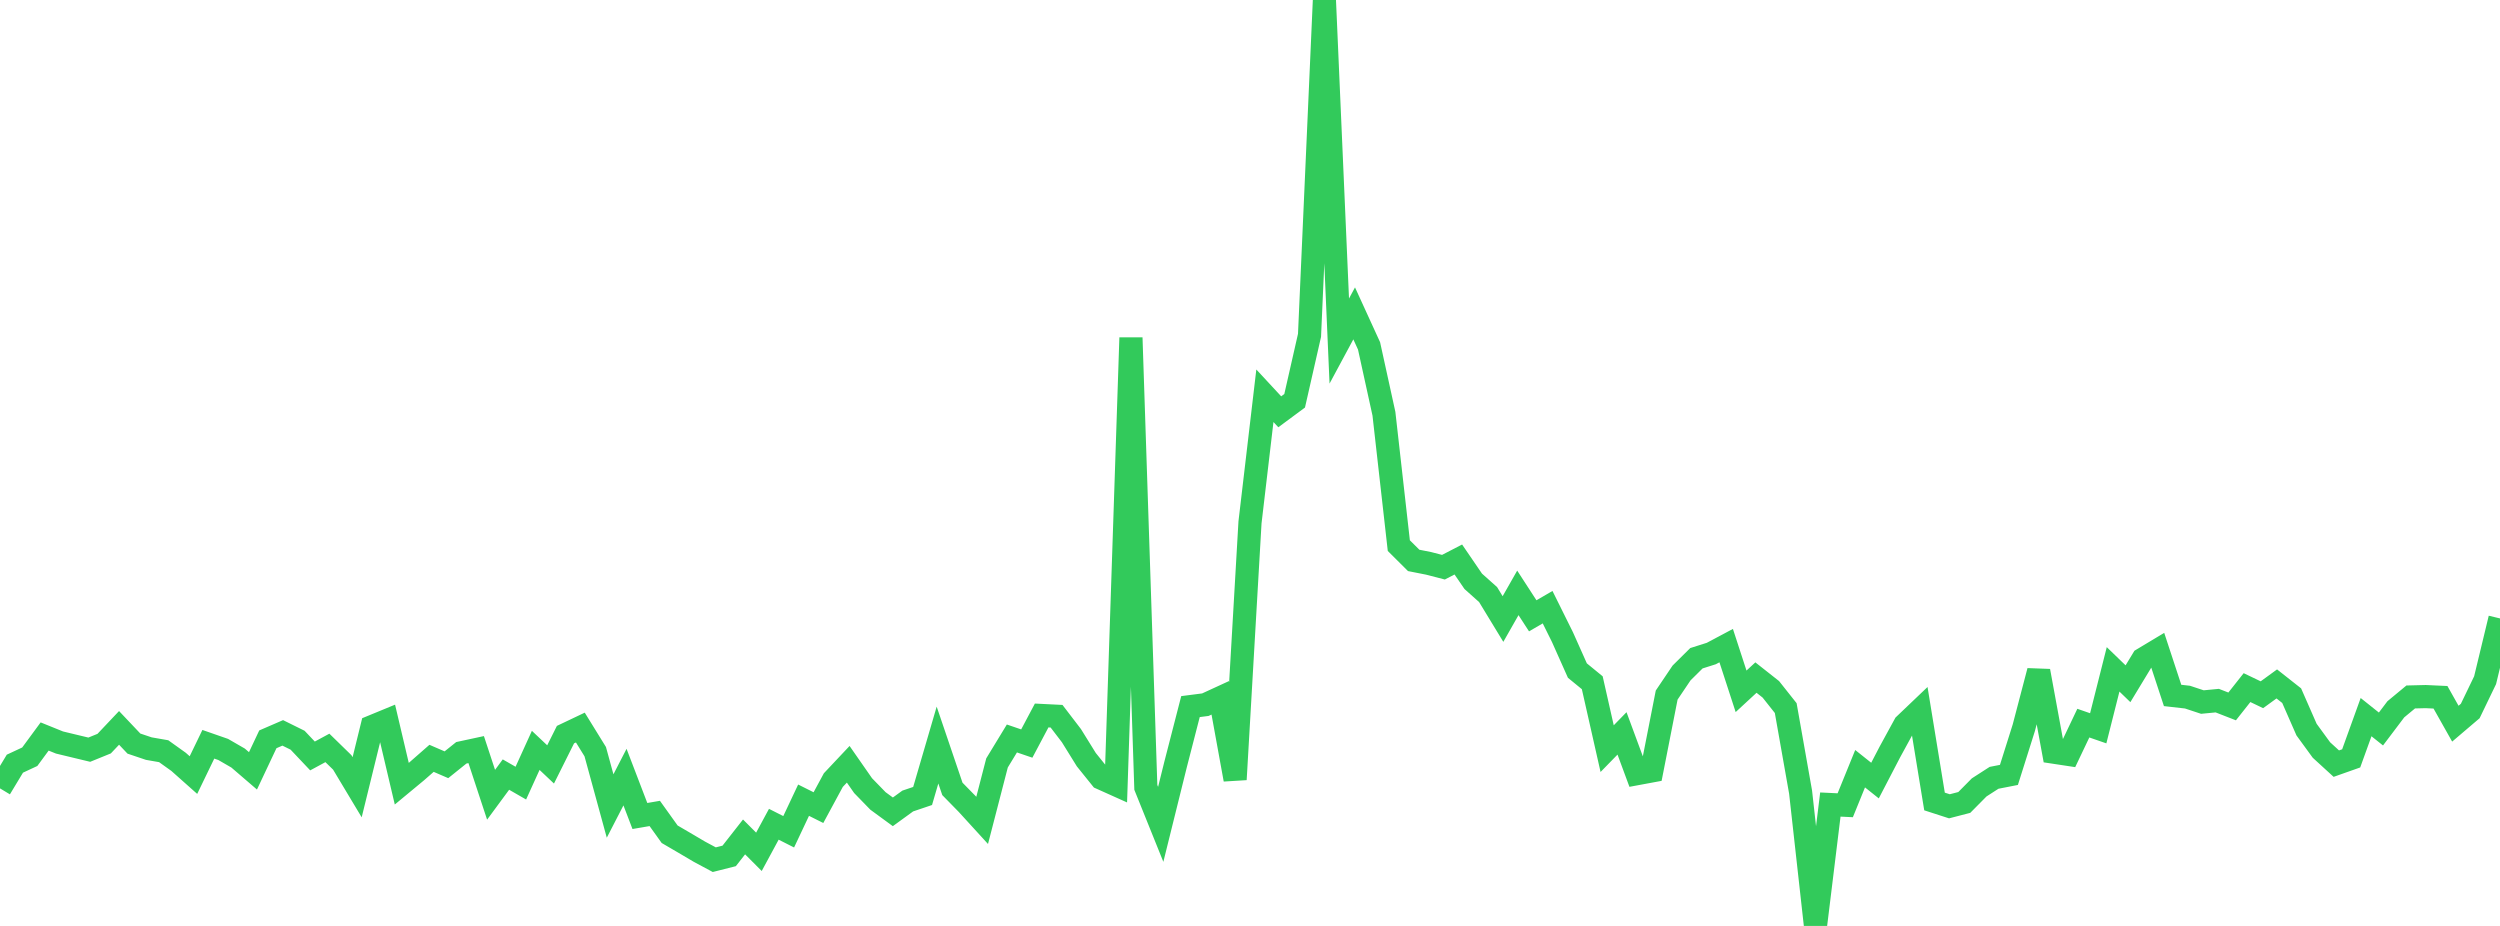 <?xml version="1.0" standalone="no"?>
<!DOCTYPE svg PUBLIC "-//W3C//DTD SVG 1.1//EN" "http://www.w3.org/Graphics/SVG/1.1/DTD/svg11.dtd">

<svg width="135" height="50" viewBox="0 0 135 50" preserveAspectRatio="none" 
  xmlns="http://www.w3.org/2000/svg"
  xmlns:xlink="http://www.w3.org/1999/xlink">


<polyline points="0.0, 42.572 0.804, 41.238 1.607, 40.864 2.411, 39.771 3.214, 40.096 4.018, 40.29 4.821, 40.483 5.625, 40.156 6.429, 39.306 7.232, 40.154 8.036, 40.425 8.839, 40.565 9.643, 41.14 10.446, 41.854 11.25, 40.191 12.054, 40.471 12.857, 40.935 13.661, 41.626 14.464, 39.923 15.268, 39.575 16.071, 39.972 16.875, 40.822 17.679, 40.387 18.482, 41.17 19.286, 42.511 20.089, 39.24 20.893, 38.909 21.696, 42.32 22.5, 41.654 23.304, 40.95 24.107, 41.297 24.911, 40.651 25.714, 40.478 26.518, 42.917 27.321, 41.827 28.125, 42.289 28.929, 40.52 29.732, 41.279 30.536, 39.67 31.339, 39.288 32.143, 40.59 32.946, 43.524 33.75, 41.964 34.554, 44.064 35.357, 43.926 36.161, 45.049 36.964, 45.518 37.768, 45.992 38.571, 46.423 39.375, 46.22 40.179, 45.194 40.982, 45.998 41.786, 44.51 42.589, 44.916 43.393, 43.21 44.196, 43.612 45.0, 42.125 45.804, 41.271 46.607, 42.424 47.411, 43.251 48.214, 43.839 49.018, 43.255 49.821, 42.983 50.625, 40.233 51.429, 42.6 52.232, 43.42 53.036, 44.301 53.839, 41.198 54.643, 39.877 55.446, 40.152 56.25, 38.636 57.054, 38.676 57.857, 39.725 58.661, 41.022 59.464, 42.019 60.268, 42.38 61.071, 18.236 61.875, 42.519 62.679, 44.515 63.482, 41.278 64.286, 38.156 65.089, 38.053 65.893, 37.683 66.696, 42.092 67.5, 28.208 68.304, 21.371 69.107, 22.237 69.911, 21.642 70.714, 18.108 71.518, 0.0 72.321, 18.417 73.125, 16.922 73.929, 18.679 74.732, 22.34 75.536, 29.463 76.339, 30.262 77.143, 30.421 77.946, 30.629 78.75, 30.213 79.554, 31.39 80.357, 32.107 81.161, 33.428 81.964, 32.015 82.768, 33.254 83.571, 32.788 84.375, 34.409 85.179, 36.211 85.982, 36.868 86.786, 40.427 87.589, 39.603 88.393, 41.778 89.196, 41.629 90.0, 37.534 90.804, 36.341 91.607, 35.545 92.411, 35.29 93.214, 34.863 94.018, 37.331 94.821, 36.589 95.625, 37.223 96.429, 38.237 97.232, 42.776 98.036, 50.0 98.839, 43.445 99.643, 43.484 100.446, 41.51 101.25, 42.151 102.054, 40.605 102.857, 39.135 103.661, 38.368 104.464, 43.28 105.268, 43.54 106.071, 43.332 106.875, 42.52 107.679, 42.002 108.482, 41.845 109.286, 39.297 110.089, 36.235 110.893, 40.616 111.696, 40.738 112.5, 39.049 113.304, 39.328 114.107, 36.145 114.911, 36.922 115.714, 35.596 116.518, 35.113 117.321, 37.554 118.125, 37.645 118.929, 37.911 119.732, 37.834 120.536, 38.147 121.339, 37.131 122.143, 37.516 122.946, 36.932 123.75, 37.566 124.554, 39.399 125.357, 40.5 126.161, 41.236 126.964, 40.952 127.768, 38.725 128.571, 39.366 129.375, 38.302 130.179, 37.636 130.982, 37.616 131.786, 37.653 132.589, 39.079 133.393, 38.394 134.196, 36.73 135.0, 33.395" fill="none" stroke="#32ca5b" stroke-width="1.25"/>

</svg>